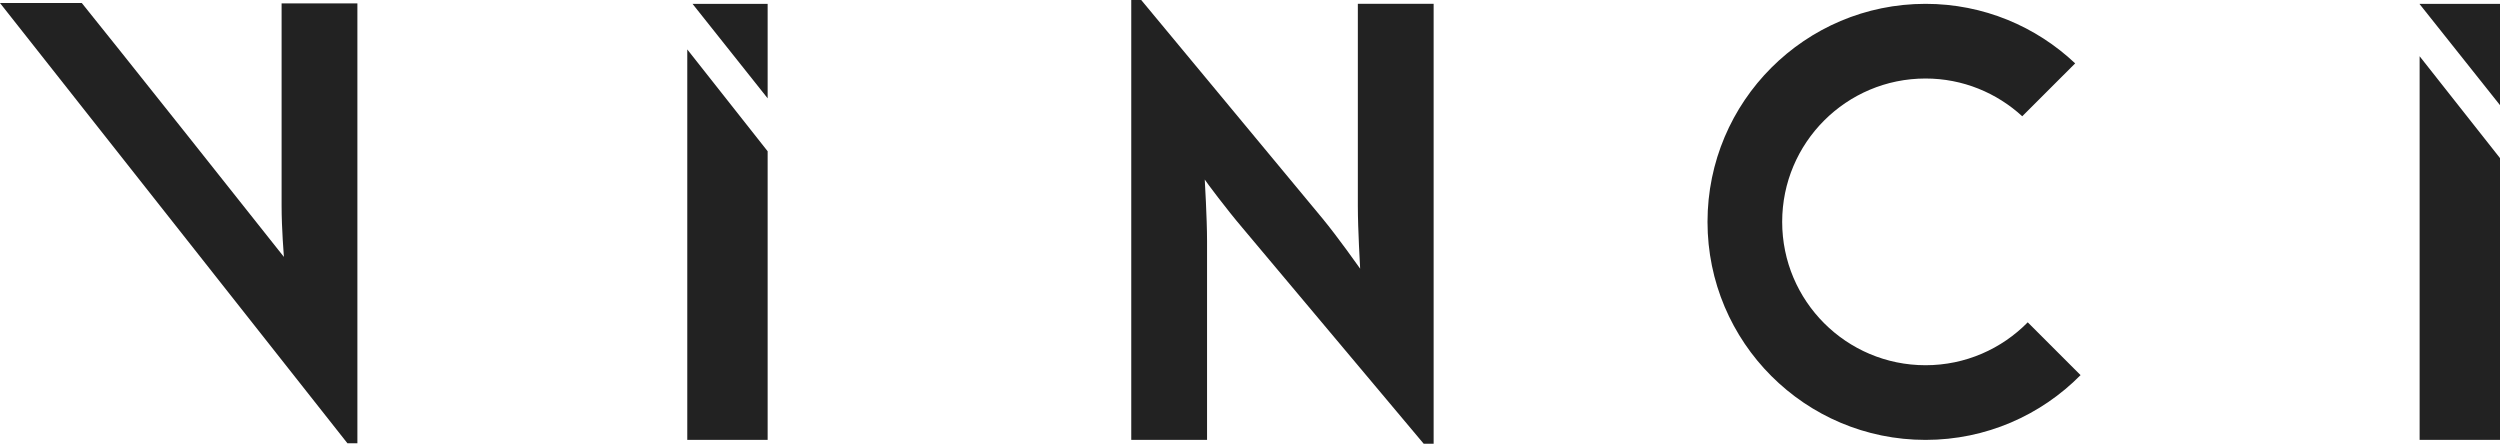 <?xml version="1.0" encoding="utf-8"?>
<!-- Generator: Adobe Illustrator 16.0.0, SVG Export Plug-In . SVG Version: 6.00 Build 0)  -->
<!DOCTYPE svg PUBLIC "-//W3C//DTD SVG 1.1//EN" "http://www.w3.org/Graphics/SVG/1.1/DTD/svg11.dtd">
<svg version="1.1" id="Layer_1" xmlns="http://www.w3.org/2000/svg" xmlns:xlink="http://www.w3.org/1999/xlink" x="0px" y="0px"
	 width="333.136px" height="59.13px" viewBox="161.304 106.769 333.136 59.13"
	 enable-background="new 161.304 106.769 333.136 59.13" xml:space="preserve">
<g id="Layer_2">
</g>
<g>
	<path fill="#222222" d="M326.841,137.102c-2.04-2.392-4.794-6.066-4.998-6.408c0,0.085,0.306,5.127,0.306,8.203v26.489h-10.1
		v-58.618h1.326l24.177,29.138c2.039,2.478,4.691,6.237,4.998,6.664c0-0.171-0.307-5.125-0.307-8.373v-26.917h10.1v58.618h-1.326
		L326.841,137.102z"/>
	<path fill="#222222" d="M161.304,107.173l10.897-0.005c2.039,2.478,26.627,33.408,26.933,33.835c0-0.171-0.306-3.617-0.306-6.864
		v-26.917h10.1v58.617h-1.327L161.304,107.173z"/>
	<path fill="#222222" d="M198.828,140.576"/>
	<g>
		<path fill="#222222" d="M263.596,119.87v-12.589h-10.011C256.793,111.304,261.794,117.594,263.596,119.87z"/>
		<polygon fill="#222222" points="252.886,113.354 252.886,165.386 263.596,165.386 263.596,126.925 		"/>
	</g>
	<g>
		<path fill="#222222" d="M494.44,120.781v-13.5h-10.711v0.034C486.907,111.296,492.581,118.432,494.44,120.781z"/>
		<polygon fill="#222222" points="483.729,114.264 483.729,165.386 494.44,165.386 494.44,127.837 		"/>
	</g>
	<path fill="#222222" d="M431.51,149.719c-3.467,3.525-8.285,5.718-13.621,5.718c-10.549,0-19.102-8.554-19.102-19.104
		c0-10.55,8.553-19.103,19.102-19.103c4.975,0,9.49,1.917,12.889,5.032l7.051-7.049c-5.205-4.914-12.217-7.933-19.939-7.933
		c-16.045,0-29.053,13.007-29.053,29.053c0,16.046,13.008,29.053,29.053,29.053c8.082,0,15.393-3.303,20.658-8.63L431.51,149.719z"
		/>
</g>
</svg>
